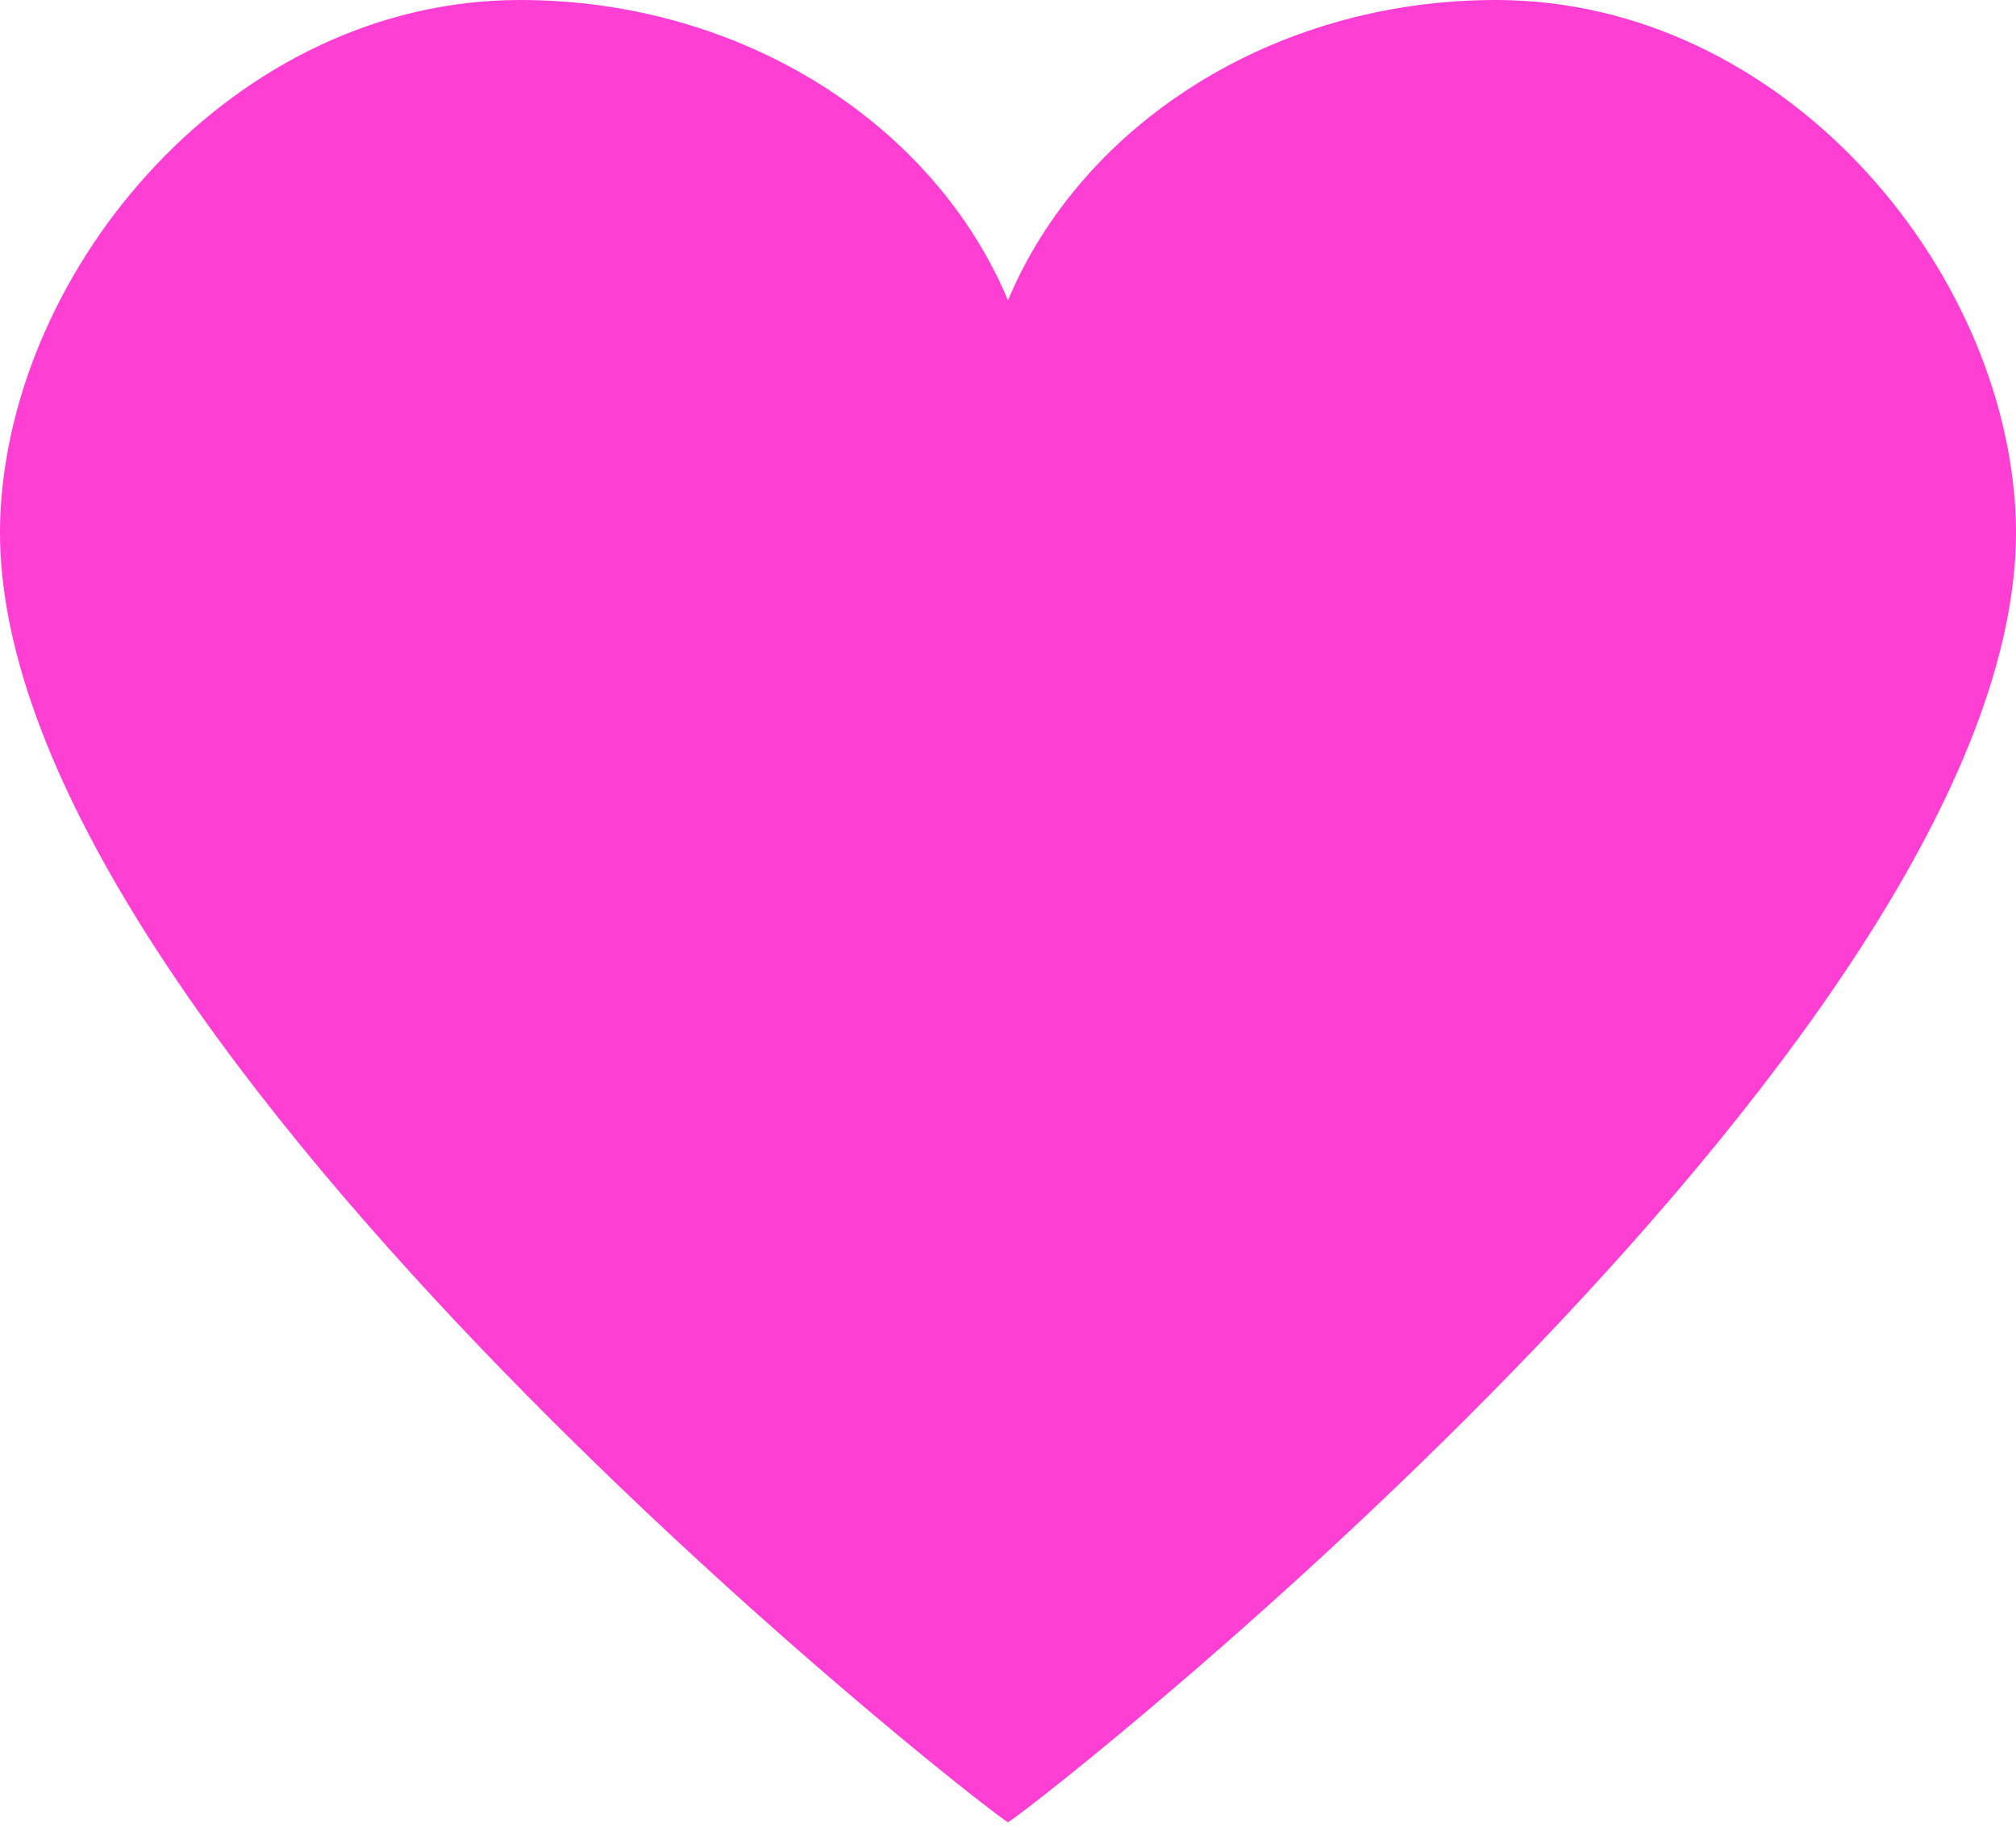 <svg width="24" height="22" viewBox="0 0 24 22" fill="none" xmlns="http://www.w3.org/2000/svg">
<g clip-path="url(#clip0_41_82)">
<path d="M12 3.576C12.873 1.49 15.146 7.82761e-07 17.808 1.01543e-06C21.22 1.31376e-06 23.881 3.175 23.997 6.163C24.225 12.146 12.502 21.379 12 21.698C11.501 21.379 -0.225 12.146 0.003 6.163C0.118 3.175 2.78 -2.98334e-07 6.192 0C8.851 2.32458e-07 11.127 1.49 12 3.576Z" fill="#FF3ED4"/>
</g>
<defs>
<clipPath id="clip0_41_82">
<rect width="24" height="22" fill="white"/>
</clipPath>
</defs>
</svg>
